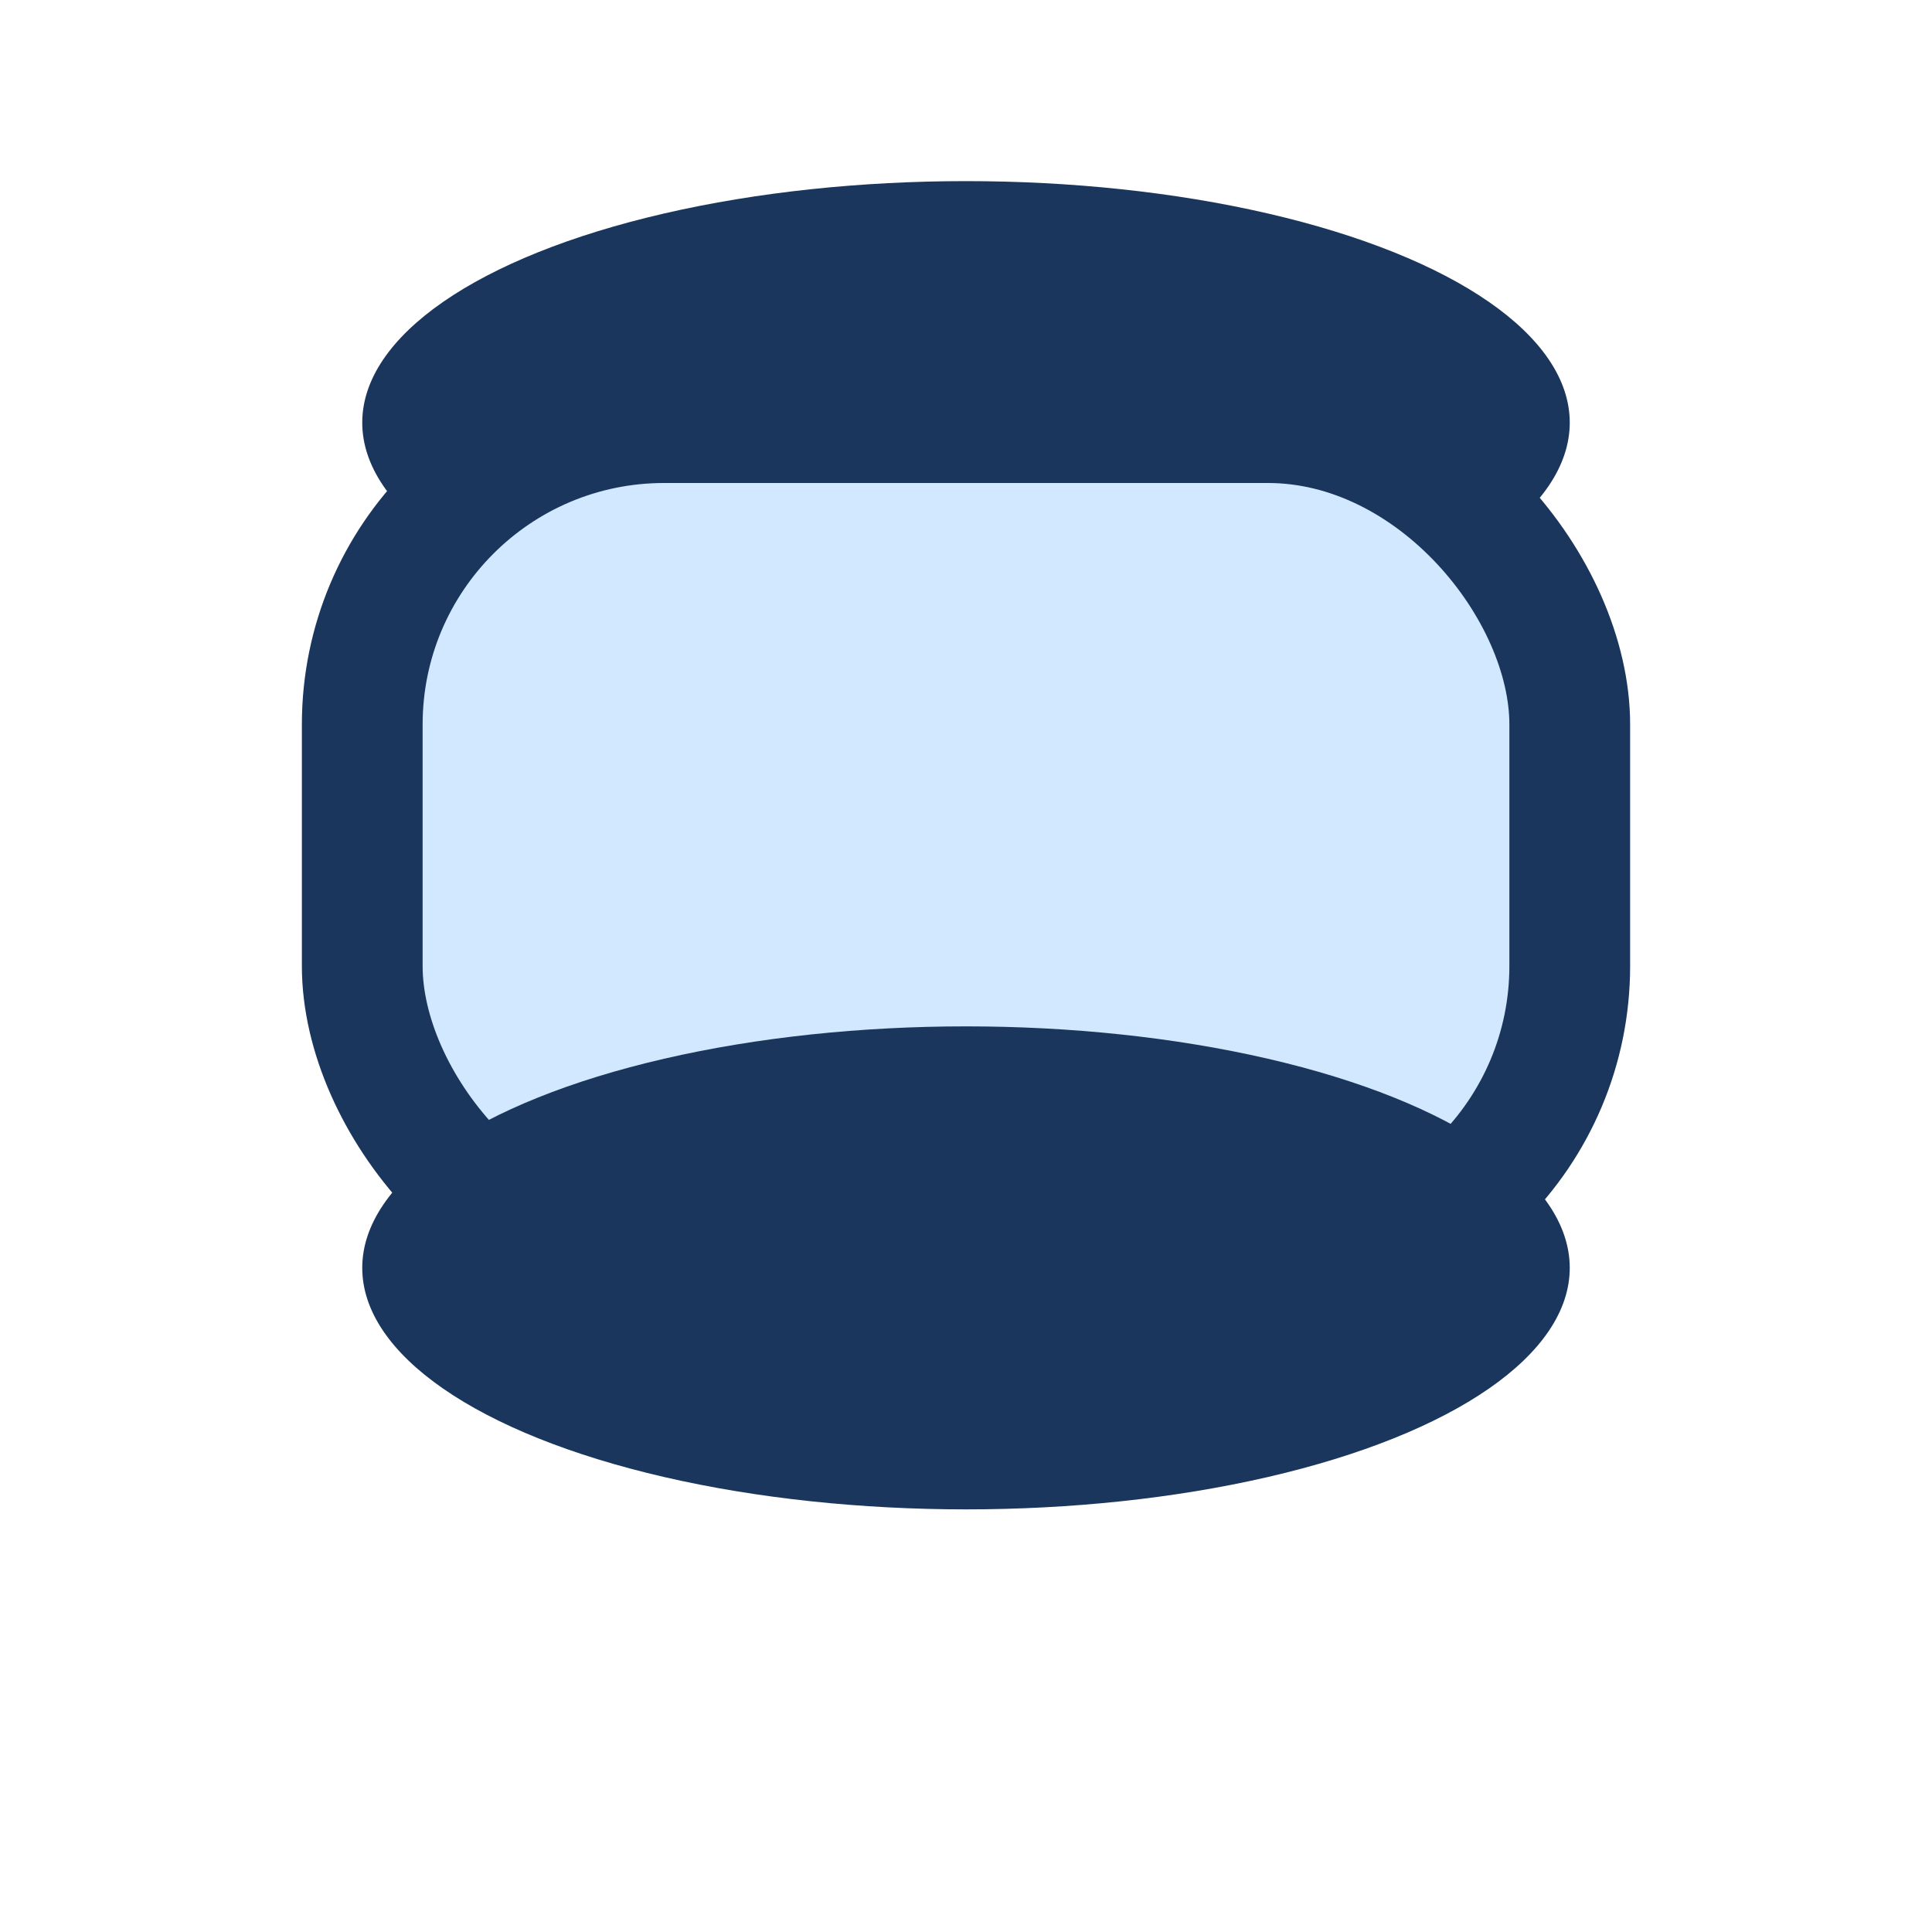 <?xml version="1.0" encoding="UTF-8"?>
<svg xmlns="http://www.w3.org/2000/svg" width="32" height="32" viewBox="0 0 32 32"><ellipse cx="16" cy="7" rx="10" ry="4" fill="#1A365D"/><rect x="6" y="7" width="20" height="14" rx="5" fill="#D1E8FF" stroke="#1A365D" stroke-width="2"/><ellipse cx="16" cy="21" rx="10" ry="4" fill="#1A365D"/></svg>
